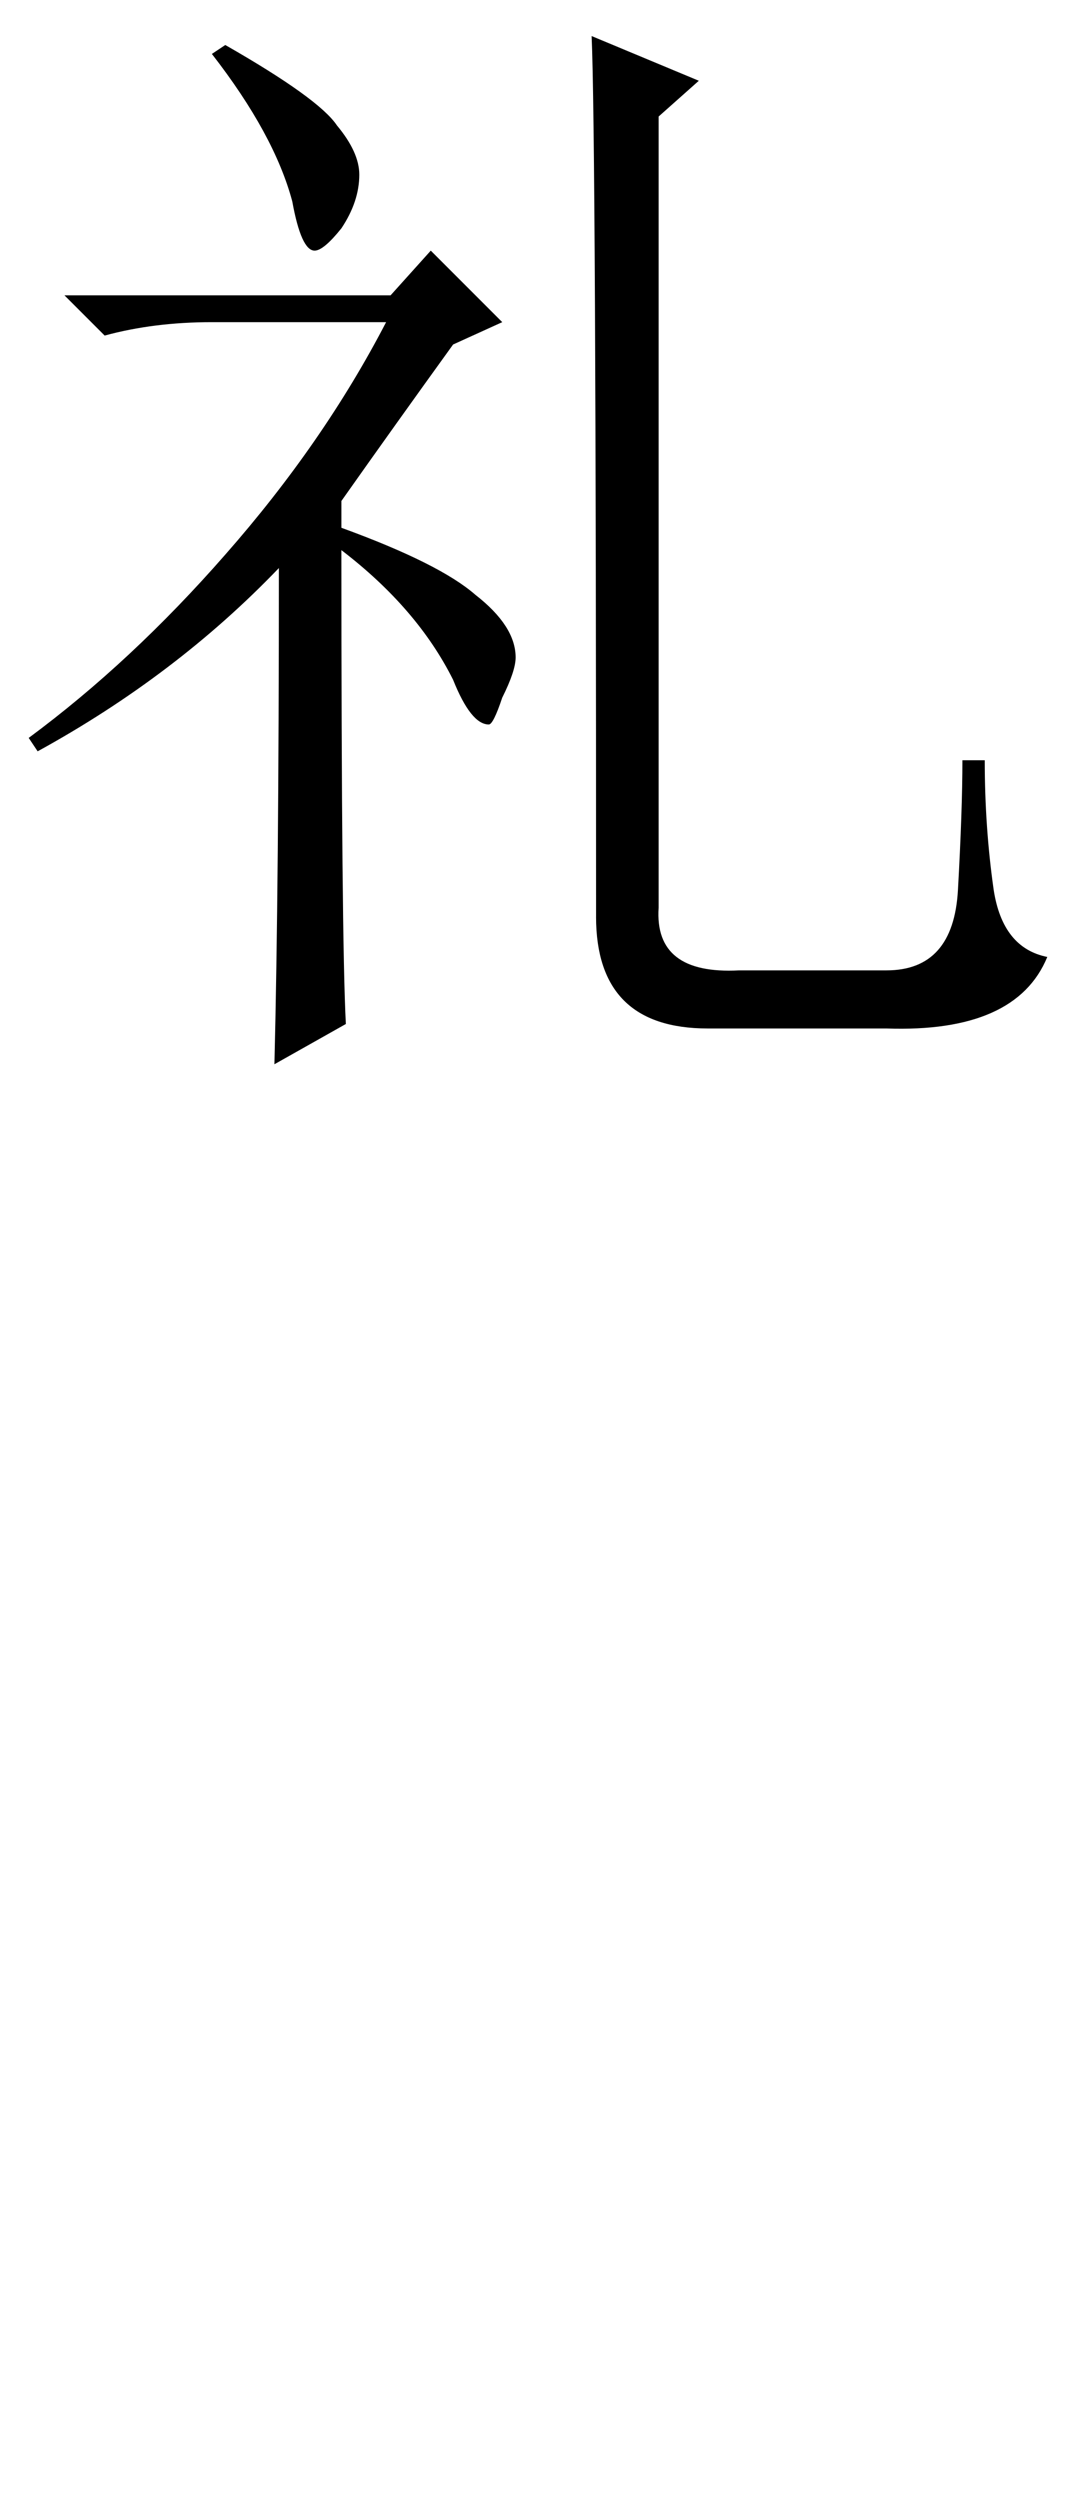 <?xml version="1.0" encoding="UTF-8" standalone="no"?>
<!-- Created with Inkscape (http://www.inkscape.org/) -->

<svg
   xmlns:dc="http://purl.org/dc/elements/1.1/"
   xmlns:cc="http://creativecommons.org/ns#"
   xmlns:rdf="http://www.w3.org/1999/02/22-rdf-syntax-ns#"
   xmlns:svg="http://www.w3.org/2000/svg"
   xmlns="http://www.w3.org/2000/svg"
   xmlns:sodipodi="http://sodipodi.sourceforge.net/DTD/sodipodi-0.dtd"
   xmlns:inkscape="http://www.inkscape.org/namespaces/inkscape"
   width="57mm"
   height="131mm"
   viewBox="0 0 57 131"
   version="1.1"
   id="svg8"
   sodipodi:docname="im8.svg"
   inkscape:version="0.92.4 (5da689c313, 2019-01-14)">
  <defs
     id="defs2" />
  <sodipodi:namedview
     id="base"
     pagecolor="#ffffff"
     bordercolor="#666666"
     borderopacity="1.0"
     inkscape:pageopacity="0"
     inkscape:pageshadow="2"
     inkscape:zoom="0.98994949"
     inkscape:cx="-300.1562"
     inkscape:cy="385.6237"
     inkscape:document-units="mm"
     inkscape:current-layer="layer1"
     showgrid="false"
     inkscape:window-width="1920"
     inkscape:window-height="1017"
     inkscape:window-x="1072"
     inkscape:window-y="482"
     inkscape:window-maximized="1" />
  <g
     inkscape:label="Layer 1"
     inkscape:groupmode="layer"
     id="layer1"
     transform="translate(-1.512,-116.485)">
    <g
       aria-label="礼"
       inkscape:transform-center-x="7.4835468"
       inkscape:transform-center-y="7.4835487"
       style="font-style:normal;font-variant:normal;font-weight:normal;font-stretch:normal;font-size:59.972px;line-height:1.25;font-family:SimSun;-inkscape-font-specification:'SimSun, Normal';font-variant-ligatures:normal;font-variant-caps:normal;font-variant-numeric:normal;font-feature-settings:normal;text-align:start;letter-spacing:0px;word-spacing:0px;writing-mode:lr-tb;text-anchor:start;fill:#000000;fill-opacity:1;stroke:none;stroke-width:0.265"
       id="text4555">
      <path
         d="m 12.622,119.312 0.703,-0.469 q 4.92,2.811 5.857,4.217 1.171,1.406 1.171,2.577 0,1.406 -0.937,2.811 -0.937,1.171 -1.406,1.171 -0.703,0 -1.171,-2.577 -0.937,-3.514 -4.217,-7.731 z m 3.28,52.944 q 0.234,-9.371 0.234,-26.004 -5.388,5.622 -12.65,9.605 l -0.469,-0.703 q 5.388,-3.983 10.308,-9.605 5.154,-5.857 8.434,-12.182 H 12.622 q -3.045,0 -5.622,0.703 l -2.108,-2.108 H 21.993 l 2.108,-2.343 3.748,3.748 -2.577,1.171 q -3.045,4.217 -5.857,8.199 v 1.406 q 5.154,1.874 7.028,3.514 2.108,1.64 2.108,3.28 0,0.703 -0.703,2.108 -0.469,1.406 -0.703,1.406 -0.937,0 -1.874,-2.343 -1.874,-3.748 -5.857,-6.794 0,20.381 0.234,24.832 z m 16.867,-7.731 q 0,-40.997 -0.234,-46.151 l 5.622,2.343 -2.108,1.874 v 41.465 q -0.234,3.514 4.217,3.28 h 7.731 q 3.514,0 3.748,-4.217 0.234,-4.217 0.234,-6.794 h 1.171 q 0,3.514 0.469,6.794 0.469,3.045 2.811,3.514 -1.64,3.983 -8.434,3.748 h -9.371 q -5.857,0 -5.857,-5.857 z"
         id="path3714"
         inkscape:connector-curvature="0" />
    </g>
  </g>
</svg>
